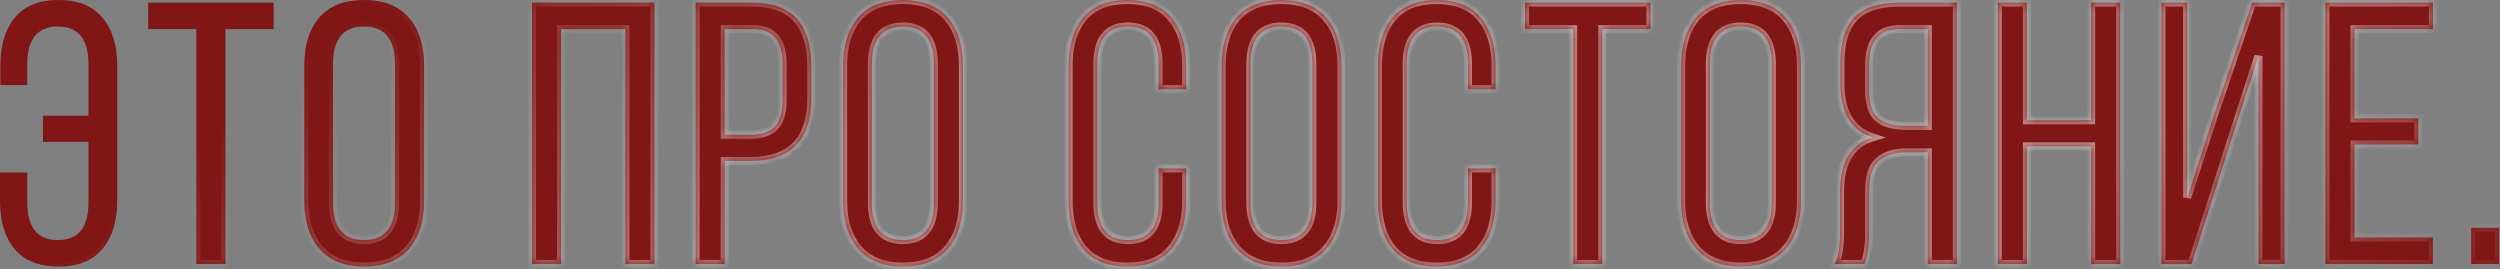 <?xml version="1.0" encoding="UTF-8"?> <svg xmlns="http://www.w3.org/2000/svg" width="288" height="31" viewBox="0 0 288 31" fill="none"><rect x="0" y="0" width="288" height="31" fill="#808080" stroke="none"/><mask id="path-1-inside-1_267_7087" fill="white"><path d="M1.721 2.022C2.839 0.674 4.516 -1.46353e-05 6.753 -1.46353e-05C8.99 -1.46353e-05 10.667 0.674 11.785 2.022C12.932 3.369 13.506 5.219 13.506 7.57V23.14C13.506 25.491 12.932 27.341 11.785 28.688C10.667 30.036 8.99 30.71 6.753 30.71C4.516 30.71 2.825 30.036 1.678 28.688C0.559 27.341 0 25.491 0 23.14V19.871H3.14V23.312C3.14 26.208 4.316 27.656 6.667 27.656C9.018 27.656 10.194 26.208 10.194 23.312V16.344H4.947V13.333H10.194V7.398C10.194 4.502 9.018 3.054 6.667 3.054C4.316 3.054 3.14 4.502 3.14 7.398V9.806H0.043V7.57C0.043 5.219 0.602 3.369 1.721 2.022ZM25.974 30.409H22.619V3.355H17.071V0.301H31.522V3.355H25.974V30.409ZM35.052 23.14V7.57C35.052 5.219 35.626 3.369 36.773 2.022C37.948 0.674 39.669 -1.46353e-05 41.934 -1.46353e-05C44.199 -1.46353e-05 45.92 0.674 47.095 2.022C48.271 3.369 48.859 5.219 48.859 7.57V23.14C48.859 25.491 48.271 27.341 47.095 28.688C45.92 30.036 44.199 30.71 41.934 30.71C39.697 30.71 37.991 30.036 36.816 28.688C35.64 27.341 35.052 25.491 35.052 23.14ZM38.364 7.398V23.312C38.364 26.208 39.554 27.656 41.934 27.656C44.314 27.656 45.504 26.208 45.504 23.312V7.398C45.504 4.502 44.314 3.054 41.934 3.054C39.554 3.054 38.364 4.502 38.364 7.398ZM72.039 3.355H64.641V30.409H61.286V0.301H75.394V30.409H72.039V3.355ZM80.134 0.301H86.715C91.216 0.301 93.467 2.753 93.467 7.656V11.269C93.467 16.115 91.13 18.538 86.457 18.538H83.489V30.409H80.134V0.301ZM83.489 15.527H86.457C87.718 15.527 88.65 15.211 89.252 14.581C89.855 13.95 90.156 12.918 90.156 11.484V7.484C90.156 6.079 89.883 5.047 89.338 4.387C88.793 3.699 87.919 3.355 86.715 3.355H83.489V15.527ZM97.127 23.14V7.57C97.127 5.219 97.701 3.369 98.848 2.022C100.023 0.674 101.744 -1.46353e-05 104.009 -1.46353e-05C106.274 -1.46353e-05 107.995 0.674 109.17 2.022C110.346 3.369 110.934 5.219 110.934 7.57V23.14C110.934 25.491 110.346 27.341 109.17 28.688C107.995 30.036 106.274 30.71 104.009 30.71C101.773 30.71 100.066 30.036 98.891 28.688C97.715 27.341 97.127 25.491 97.127 23.14ZM100.439 7.398V23.312C100.439 26.208 101.629 27.656 104.009 27.656C106.389 27.656 107.579 26.208 107.579 23.312V7.398C107.579 4.502 106.389 3.054 104.009 3.054C101.629 3.054 100.439 4.502 100.439 7.398ZM129.856 -1.46353e-05C132.122 -1.46353e-05 133.813 0.674 134.932 2.022C136.079 3.369 136.652 5.219 136.652 7.57V10.28H133.469V7.398C133.469 4.502 132.294 3.054 129.942 3.054C127.591 3.054 126.415 4.502 126.415 7.398V23.312C126.415 26.208 127.591 27.656 129.942 27.656C132.294 27.656 133.469 26.208 133.469 23.312V19.398H136.652V23.14C136.652 25.491 136.079 27.341 134.932 28.688C133.813 30.036 132.122 30.71 129.856 30.71C127.62 30.71 125.928 30.036 124.781 28.688C123.663 27.341 123.104 25.491 123.104 23.14V7.57C123.104 5.219 123.663 3.369 124.781 2.022C125.928 0.674 127.62 -1.46353e-05 129.856 -1.46353e-05ZM140.733 23.14V7.57C140.733 5.219 141.306 3.369 142.453 2.022C143.629 0.674 145.35 -1.46353e-05 147.615 -1.46353e-05C149.88 -1.46353e-05 151.6 0.674 152.776 2.022C153.952 3.369 154.539 5.219 154.539 7.57V23.14C154.539 25.491 153.952 27.341 152.776 28.688C151.6 30.036 149.88 30.71 147.615 30.71C145.378 30.71 143.672 30.036 142.496 28.688C141.321 27.341 140.733 25.491 140.733 23.14ZM144.045 7.398V23.312C144.045 26.208 145.235 27.656 147.615 27.656C149.995 27.656 151.185 26.208 151.185 23.312V7.398C151.185 4.502 149.995 3.054 147.615 3.054C145.235 3.054 144.045 4.502 144.045 7.398ZM165.493 -1.46353e-05C167.758 -1.46353e-05 169.45 0.674 170.568 2.022C171.715 3.369 172.289 5.219 172.289 7.57V10.28H169.106V7.398C169.106 4.502 167.93 3.054 165.579 3.054C163.228 3.054 162.052 4.502 162.052 7.398V23.312C162.052 26.208 163.228 27.656 165.579 27.656C167.93 27.656 169.106 26.208 169.106 23.312V19.398H172.289V23.14C172.289 25.491 171.715 27.341 170.568 28.688C169.45 30.036 167.758 30.71 165.493 30.71C163.257 30.71 161.565 30.036 160.418 28.688C159.3 27.341 158.74 25.491 158.74 23.14V7.57C158.74 5.219 159.3 3.369 160.418 2.022C161.565 0.674 163.257 -1.46353e-05 165.493 -1.46353e-05ZM184.585 30.409H181.23V3.355H175.682V0.301H190.133V3.355H184.585V30.409ZM193.663 23.14V7.57C193.663 5.219 194.237 3.369 195.384 2.022C196.559 0.674 198.28 -1.46353e-05 200.545 -1.46353e-05C202.81 -1.46353e-05 204.531 0.674 205.706 2.022C206.882 3.369 207.47 5.219 207.47 7.57V23.14C207.47 25.491 206.882 27.341 205.706 28.688C204.531 30.036 202.81 30.71 200.545 30.71C198.308 30.71 196.602 30.036 195.427 28.688C194.251 27.341 193.663 25.491 193.663 23.14ZM196.975 7.398V23.312C196.975 26.208 198.165 27.656 200.545 27.656C202.925 27.656 204.115 26.208 204.115 23.312V7.398C204.115 4.502 202.925 3.054 200.545 3.054C198.165 3.054 196.975 4.502 196.975 7.398ZM222.079 17.548H219.714C218.251 17.548 217.147 17.892 216.402 18.581C215.685 19.24 215.327 20.387 215.327 22.022V26.753C215.327 28.358 215.14 29.577 214.768 30.409H211.37C211.771 29.606 211.972 28.401 211.972 26.796V22.108C211.972 18.667 213.219 16.573 215.714 15.828C213.248 15.025 212.015 12.961 212.015 9.634V7.183C212.015 4.889 212.545 3.168 213.606 2.022C214.696 0.875 216.402 0.301 218.725 0.301H225.434V30.409H222.079V17.548ZM222.079 3.355H218.811C216.488 3.355 215.327 4.731 215.327 7.484V10.366C215.327 11.914 215.671 12.989 216.359 13.591C217.076 14.194 218.137 14.495 219.542 14.495H222.079V3.355ZM240.899 16.86H233.501V30.409H230.146V0.301H233.501V13.85H240.899V0.301H244.254V30.409H240.899V16.86ZM260.177 6.452L256.951 16.43L252.478 30.409H248.994V0.301H251.962V22.753L255.058 13.247L259.445 0.301H263.187V30.409H260.177V6.452ZM271.238 13.634H278.593V16.645H271.238V27.355H280.27V30.409H267.883V0.301H280.27V3.355H271.238V13.634ZM284.673 26.237H287.898V30.409H284.673V26.237Z"></path></mask><path d="M1.721 2.022C2.839 0.674 4.516 -1.46353e-05 6.753 -1.46353e-05C8.99 -1.46353e-05 10.667 0.674 11.785 2.022C12.932 3.369 13.506 5.219 13.506 7.57V23.14C13.506 25.491 12.932 27.341 11.785 28.688C10.667 30.036 8.99 30.71 6.753 30.71C4.516 30.71 2.825 30.036 1.678 28.688C0.559 27.341 0 25.491 0 23.14V19.871H3.14V23.312C3.14 26.208 4.316 27.656 6.667 27.656C9.018 27.656 10.194 26.208 10.194 23.312V16.344H4.947V13.333H10.194V7.398C10.194 4.502 9.018 3.054 6.667 3.054C4.316 3.054 3.14 4.502 3.14 7.398V9.806H0.043V7.57C0.043 5.219 0.602 3.369 1.721 2.022ZM25.974 30.409H22.619V3.355H17.071V0.301H31.522V3.355H25.974V30.409ZM35.052 23.14V7.57C35.052 5.219 35.626 3.369 36.773 2.022C37.948 0.674 39.669 -1.46353e-05 41.934 -1.46353e-05C44.199 -1.46353e-05 45.92 0.674 47.095 2.022C48.271 3.369 48.859 5.219 48.859 7.57V23.14C48.859 25.491 48.271 27.341 47.095 28.688C45.92 30.036 44.199 30.71 41.934 30.71C39.697 30.71 37.991 30.036 36.816 28.688C35.64 27.341 35.052 25.491 35.052 23.14ZM38.364 7.398V23.312C38.364 26.208 39.554 27.656 41.934 27.656C44.314 27.656 45.504 26.208 45.504 23.312V7.398C45.504 4.502 44.314 3.054 41.934 3.054C39.554 3.054 38.364 4.502 38.364 7.398ZM72.039 3.355H64.641V30.409H61.286V0.301H75.394V30.409H72.039V3.355ZM80.134 0.301H86.715C91.216 0.301 93.467 2.753 93.467 7.656V11.269C93.467 16.115 91.13 18.538 86.457 18.538H83.489V30.409H80.134V0.301ZM83.489 15.527H86.457C87.718 15.527 88.65 15.211 89.252 14.581C89.855 13.95 90.156 12.918 90.156 11.484V7.484C90.156 6.079 89.883 5.047 89.338 4.387C88.793 3.699 87.919 3.355 86.715 3.355H83.489V15.527ZM97.127 23.14V7.57C97.127 5.219 97.701 3.369 98.848 2.022C100.023 0.674 101.744 -1.46353e-05 104.009 -1.46353e-05C106.274 -1.46353e-05 107.995 0.674 109.17 2.022C110.346 3.369 110.934 5.219 110.934 7.57V23.14C110.934 25.491 110.346 27.341 109.17 28.688C107.995 30.036 106.274 30.71 104.009 30.71C101.773 30.71 100.066 30.036 98.891 28.688C97.715 27.341 97.127 25.491 97.127 23.14ZM100.439 7.398V23.312C100.439 26.208 101.629 27.656 104.009 27.656C106.389 27.656 107.579 26.208 107.579 23.312V7.398C107.579 4.502 106.389 3.054 104.009 3.054C101.629 3.054 100.439 4.502 100.439 7.398ZM129.856 -1.46353e-05C132.122 -1.46353e-05 133.813 0.674 134.932 2.022C136.079 3.369 136.652 5.219 136.652 7.57V10.28H133.469V7.398C133.469 4.502 132.294 3.054 129.942 3.054C127.591 3.054 126.415 4.502 126.415 7.398V23.312C126.415 26.208 127.591 27.656 129.942 27.656C132.294 27.656 133.469 26.208 133.469 23.312V19.398H136.652V23.14C136.652 25.491 136.079 27.341 134.932 28.688C133.813 30.036 132.122 30.71 129.856 30.71C127.62 30.71 125.928 30.036 124.781 28.688C123.663 27.341 123.104 25.491 123.104 23.14V7.57C123.104 5.219 123.663 3.369 124.781 2.022C125.928 0.674 127.62 -1.46353e-05 129.856 -1.46353e-05ZM140.733 23.14V7.57C140.733 5.219 141.306 3.369 142.453 2.022C143.629 0.674 145.35 -1.46353e-05 147.615 -1.46353e-05C149.88 -1.46353e-05 151.6 0.674 152.776 2.022C153.952 3.369 154.539 5.219 154.539 7.57V23.14C154.539 25.491 153.952 27.341 152.776 28.688C151.6 30.036 149.88 30.71 147.615 30.71C145.378 30.71 143.672 30.036 142.496 28.688C141.321 27.341 140.733 25.491 140.733 23.14ZM144.045 7.398V23.312C144.045 26.208 145.235 27.656 147.615 27.656C149.995 27.656 151.185 26.208 151.185 23.312V7.398C151.185 4.502 149.995 3.054 147.615 3.054C145.235 3.054 144.045 4.502 144.045 7.398ZM165.493 -1.46353e-05C167.758 -1.46353e-05 169.45 0.674 170.568 2.022C171.715 3.369 172.289 5.219 172.289 7.57V10.28H169.106V7.398C169.106 4.502 167.93 3.054 165.579 3.054C163.228 3.054 162.052 4.502 162.052 7.398V23.312C162.052 26.208 163.228 27.656 165.579 27.656C167.93 27.656 169.106 26.208 169.106 23.312V19.398H172.289V23.14C172.289 25.491 171.715 27.341 170.568 28.688C169.45 30.036 167.758 30.71 165.493 30.71C163.257 30.71 161.565 30.036 160.418 28.688C159.3 27.341 158.74 25.491 158.74 23.14V7.57C158.74 5.219 159.3 3.369 160.418 2.022C161.565 0.674 163.257 -1.46353e-05 165.493 -1.46353e-05ZM184.585 30.409H181.23V3.355H175.682V0.301H190.133V3.355H184.585V30.409ZM193.663 23.14V7.57C193.663 5.219 194.237 3.369 195.384 2.022C196.559 0.674 198.28 -1.46353e-05 200.545 -1.46353e-05C202.81 -1.46353e-05 204.531 0.674 205.706 2.022C206.882 3.369 207.47 5.219 207.47 7.57V23.14C207.47 25.491 206.882 27.341 205.706 28.688C204.531 30.036 202.81 30.71 200.545 30.71C198.308 30.71 196.602 30.036 195.427 28.688C194.251 27.341 193.663 25.491 193.663 23.14ZM196.975 7.398V23.312C196.975 26.208 198.165 27.656 200.545 27.656C202.925 27.656 204.115 26.208 204.115 23.312V7.398C204.115 4.502 202.925 3.054 200.545 3.054C198.165 3.054 196.975 4.502 196.975 7.398ZM222.079 17.548H219.714C218.251 17.548 217.147 17.892 216.402 18.581C215.685 19.24 215.327 20.387 215.327 22.022V26.753C215.327 28.358 215.14 29.577 214.768 30.409H211.37C211.771 29.606 211.972 28.401 211.972 26.796V22.108C211.972 18.667 213.219 16.573 215.714 15.828C213.248 15.025 212.015 12.961 212.015 9.634V7.183C212.015 4.889 212.545 3.168 213.606 2.022C214.696 0.875 216.402 0.301 218.725 0.301H225.434V30.409H222.079V17.548ZM222.079 3.355H218.811C216.488 3.355 215.327 4.731 215.327 7.484V10.366C215.327 11.914 215.671 12.989 216.359 13.591C217.076 14.194 218.137 14.495 219.542 14.495H222.079V3.355ZM240.899 16.86H233.501V30.409H230.146V0.301H233.501V13.85H240.899V0.301H244.254V30.409H240.899V16.86ZM260.177 6.452L256.951 16.43L252.478 30.409H248.994V0.301H251.962V22.753L255.058 13.247L259.445 0.301H263.187V30.409H260.177V6.452ZM271.238 13.634H278.593V16.645H271.238V27.355H280.27V30.409H267.883V0.301H280.27V3.355H271.238V13.634ZM284.673 26.237H287.898V30.409H284.673V26.237Z" fill="#801615"></path><path d="M1.721 2.022L1.365 1.726L1.721 2.022ZM11.785 2.022L11.429 2.317L11.433 2.321L11.785 2.022ZM11.785 28.688L11.433 28.388L11.429 28.393L11.785 28.688ZM1.678 28.688L1.322 28.984L1.325 28.988L1.678 28.688ZM0 19.871V19.408H-0.462V19.871H0ZM3.14 19.871H3.603V19.408H3.14V19.871ZM10.194 16.344H10.657V15.881H10.194V16.344ZM4.947 16.344H4.484V16.807H4.947V16.344ZM4.947 13.333V12.871H4.484V13.333H4.947ZM10.194 13.333V13.796H10.657V13.333H10.194ZM3.14 9.806V10.269H3.603V9.806H3.14ZM0.043 9.806H-0.419V10.269H0.043V9.806ZM1.721 2.022L2.077 2.317C3.084 1.103 4.613 0.463 6.753 0.463V-1.46627e-05V-0.463C4.42 -0.463 2.594 0.244 1.365 1.726L1.721 2.022ZM6.753 -1.46627e-05V0.463C8.893 0.463 10.422 1.103 11.429 2.317L11.785 2.022L12.141 1.726C10.912 0.244 9.086 -0.463 6.753 -0.463V-1.46627e-05ZM11.785 2.022L11.433 2.321C12.488 3.561 13.043 5.292 13.043 7.57H13.506H13.969C13.969 5.145 13.376 3.177 12.138 1.722L11.785 2.022ZM13.506 7.57H13.043V23.14H13.506H13.969V7.57H13.506ZM13.506 23.14H13.043C13.043 25.418 12.488 27.148 11.433 28.388L11.785 28.688L12.138 28.988C13.376 27.533 13.969 25.564 13.969 23.14H13.506ZM11.785 28.688L11.429 28.393C10.422 29.606 8.893 30.247 6.753 30.247V30.71V31.172C9.086 31.172 10.912 30.465 12.141 28.984L11.785 28.688ZM6.753 30.71V30.247C4.613 30.247 3.067 29.607 2.03 28.388L1.678 28.688L1.325 28.988C2.583 30.465 4.42 31.172 6.753 31.172V30.71ZM1.678 28.688L2.034 28.393C1.005 27.153 0.463 25.42 0.463 23.14H0H-0.462C-0.462 25.562 0.114 27.528 1.322 28.984L1.678 28.688ZM0 23.14H0.463V19.871H0H-0.462V23.14H0ZM0 19.871V20.334H3.14V19.871V19.408H0V19.871ZM3.14 19.871H2.677V23.312H3.14H3.603V19.871H3.14ZM3.14 23.312H2.677C2.677 24.811 2.98 26.02 3.663 26.862C4.361 27.721 5.392 28.119 6.667 28.119V27.656V27.193C5.591 27.193 4.859 26.867 4.381 26.278C3.888 25.672 3.603 24.709 3.603 23.312H3.14ZM6.667 27.656V28.119C7.942 28.119 8.973 27.721 9.671 26.862C10.354 26.02 10.657 24.811 10.657 23.312H10.194H9.731C9.731 24.709 9.446 25.672 8.953 26.278C8.475 26.867 7.743 27.193 6.667 27.193V27.656ZM10.194 23.312H10.657V16.344H10.194H9.731V23.312H10.194ZM10.194 16.344V15.881H4.947V16.344V16.807H10.194V16.344ZM4.947 16.344H5.409V13.333H4.947H4.484V16.344H4.947ZM4.947 13.333V13.796H10.194V13.333V12.871H4.947V13.333ZM10.194 13.333H10.657V7.398H10.194H9.731V13.333H10.194ZM10.194 7.398H10.657C10.657 5.899 10.354 4.689 9.671 3.848C8.973 2.988 7.942 2.591 6.667 2.591V3.054V3.516C7.743 3.516 8.475 3.843 8.953 4.431C9.446 5.038 9.731 6 9.731 7.398H10.194ZM6.667 3.054V2.591C5.392 2.591 4.361 2.988 3.663 3.848C2.98 4.689 2.677 5.899 2.677 7.398H3.14H3.603C3.603 6 3.888 5.038 4.381 4.431C4.859 3.843 5.591 3.516 6.667 3.516V3.054ZM3.14 7.398H2.677V9.806H3.14H3.603V7.398H3.14ZM3.14 9.806V9.344H0.043V9.806V10.269H3.14V9.806ZM0.043 9.806H0.506V7.57H0.043H-0.419V9.806H0.043ZM0.043 7.57H0.506C0.506 5.289 1.048 3.557 2.077 2.317L1.721 2.022L1.365 1.726C0.157 3.181 -0.419 5.148 -0.419 7.57H0.043ZM25.974 30.409V30.871H26.437V30.409H25.974ZM22.619 30.409H22.156V30.871H22.619V30.409ZM22.619 3.355H23.082V2.892H22.619V3.355ZM17.071 3.355H16.608V3.818H17.071V3.355ZM17.071 0.301V-0.162H16.608V0.301H17.071ZM31.522 0.301H31.985V-0.162H31.522V0.301ZM31.522 3.355V3.818H31.985V3.355H31.522ZM25.974 3.355V2.892H25.511V3.355H25.974ZM25.974 30.409V29.946H22.619V30.409V30.871H25.974V30.409ZM22.619 30.409H23.082V3.355H22.619H22.156V30.409H22.619ZM22.619 3.355V2.892H17.071V3.355V3.818H22.619V3.355ZM17.071 3.355H17.533V0.301H17.071H16.608V3.355H17.071ZM17.071 0.301V0.764H31.522V0.301V-0.162H17.071V0.301ZM31.522 0.301H31.06V3.355H31.522H31.985V0.301H31.522ZM31.522 3.355V2.892H25.974V3.355V3.818H31.522V3.355ZM25.974 3.355H25.511V30.409H25.974H26.437V3.355H25.974ZM36.773 2.022L36.424 1.717L36.42 1.722L36.773 2.022ZM47.095 28.688L46.747 28.384L47.095 28.688ZM36.816 28.688L37.164 28.384L36.816 28.688ZM35.052 23.14H35.515V7.57H35.052H34.59V23.14H35.052ZM35.052 7.57H35.515C35.515 5.292 36.07 3.561 37.125 2.321L36.773 2.022L36.42 1.722C35.181 3.177 34.59 5.145 34.59 7.57H35.052ZM36.773 2.022L37.121 2.326C38.187 1.104 39.764 0.463 41.934 0.463V-1.46627e-05V-0.463C39.573 -0.463 37.71 0.243 36.424 1.717L36.773 2.022ZM41.934 -1.46627e-05V0.463C44.104 0.463 45.681 1.104 46.747 2.326L47.095 2.022L47.444 1.717C46.158 0.243 44.294 -0.463 41.934 -0.463V-1.46627e-05ZM47.095 2.022L46.747 2.326C47.828 3.566 48.396 5.295 48.396 7.57H48.859H49.321C49.321 5.143 48.714 3.173 47.444 1.717L47.095 2.022ZM48.859 7.57H48.396V23.14H48.859H49.321V7.57H48.859ZM48.859 23.14H48.396C48.396 25.415 47.828 27.144 46.747 28.384L47.095 28.688L47.444 28.992C48.714 27.537 49.321 25.567 49.321 23.14H48.859ZM47.095 28.688L46.747 28.384C45.681 29.605 44.104 30.247 41.934 30.247V30.71V31.172C44.294 31.172 46.158 30.466 47.444 28.992L47.095 28.688ZM41.934 30.71V30.247C39.795 30.247 38.231 29.607 37.164 28.384L36.816 28.688L36.467 28.992C37.752 30.465 39.6 31.172 41.934 31.172V30.71ZM36.816 28.688L37.164 28.384C36.083 27.144 35.515 25.415 35.515 23.14H35.052H34.59C34.59 25.567 35.197 27.537 36.467 28.992L36.816 28.688ZM38.364 7.398H37.901V23.312H38.364H38.827V7.398H38.364ZM38.364 23.312H37.901C37.901 24.812 38.208 26.022 38.899 26.864C39.605 27.723 40.646 28.119 41.934 28.119V27.656V27.193C40.842 27.193 40.098 26.865 39.614 26.276C39.115 25.669 38.827 24.708 38.827 23.312H38.364ZM41.934 27.656V28.119C43.222 28.119 44.263 27.723 44.969 26.864C45.66 26.022 45.967 24.812 45.967 23.312H45.504H45.041C45.041 24.708 44.752 25.669 44.254 26.276C43.77 26.865 43.026 27.193 41.934 27.193V27.656ZM45.504 23.312H45.967V7.398H45.504H45.041V23.312H45.504ZM45.504 7.398H45.967C45.967 5.898 45.66 4.687 44.969 3.846C44.263 2.987 43.222 2.591 41.934 2.591V3.054V3.516C43.026 3.516 43.77 3.844 44.254 4.434C44.752 5.04 45.041 6.001 45.041 7.398H45.504ZM41.934 3.054V2.591C40.646 2.591 39.605 2.987 38.899 3.846C38.208 4.687 37.901 5.898 37.901 7.398H38.364H38.827C38.827 6.001 39.115 5.04 39.614 4.434C40.098 3.844 40.842 3.516 41.934 3.516V3.054ZM72.039 3.355H72.502V2.892H72.039V3.355ZM64.641 3.355V2.892H64.179V3.355H64.641ZM64.641 30.409V30.871H65.104V30.409H64.641ZM61.286 30.409H60.824V30.871H61.286V30.409ZM61.286 0.301V-0.162H60.824V0.301H61.286ZM75.394 0.301H75.857V-0.162H75.394V0.301ZM75.394 30.409V30.871H75.857V30.409H75.394ZM72.039 30.409H71.576V30.871H72.039V30.409ZM72.039 3.355V2.892H64.641V3.355V3.818H72.039V3.355ZM64.641 3.355H64.179V30.409H64.641H65.104V3.355H64.641ZM64.641 30.409V29.946H61.286V30.409V30.871H64.641V30.409ZM61.286 30.409H61.749V0.301H61.286H60.824V30.409H61.286ZM61.286 0.301V0.764H75.394V0.301V-0.162H61.286V0.301ZM75.394 0.301H74.931V30.409H75.394H75.857V0.301H75.394ZM75.394 30.409V29.946H72.039V30.409V30.871H75.394V30.409ZM72.039 30.409H72.502V3.355H72.039H71.576V30.409H72.039ZM80.134 0.301V-0.162H79.671V0.301H80.134ZM83.489 18.538V18.075H83.026V18.538H83.489ZM83.489 30.409V30.871H83.952V30.409H83.489ZM80.134 30.409H79.671V30.871H80.134V30.409ZM83.489 15.527H83.026V15.99H83.489V15.527ZM89.252 14.581L88.918 14.261H88.918L89.252 14.581ZM89.338 4.387L88.975 4.674L88.982 4.682L89.338 4.387ZM83.489 3.355V2.892H83.026V3.355H83.489ZM80.134 0.301V0.764H86.715V0.301V-0.162H80.134V0.301ZM86.715 0.301V0.764C88.884 0.764 90.428 1.353 91.438 2.453C92.455 3.56 93.005 5.266 93.005 7.656H93.467H93.93C93.93 5.142 93.354 3.171 92.12 1.827C90.879 0.475 89.047 -0.162 86.715 -0.162V0.301ZM93.467 7.656H93.005V11.269H93.467H93.93V7.656H93.467ZM93.467 11.269H93.005C93.005 13.625 92.436 15.306 91.382 16.399C90.33 17.49 88.718 18.075 86.457 18.075V18.538V19C88.869 19 90.763 18.374 92.048 17.042C93.33 15.712 93.93 13.759 93.93 11.269H93.467ZM86.457 18.538V18.075H83.489V18.538V19H86.457V18.538ZM83.489 18.538H83.026V30.409H83.489H83.952V18.538H83.489ZM83.489 30.409V29.946H80.134V30.409V30.871H83.489V30.409ZM80.134 30.409H80.597V0.301H80.134H79.671V30.409H80.134ZM83.489 15.527V15.99H86.457V15.527V15.064H83.489V15.527ZM86.457 15.527V15.99C87.788 15.99 88.865 15.657 89.587 14.9L89.252 14.581L88.918 14.261C88.436 14.766 87.649 15.064 86.457 15.064V15.527ZM89.252 14.581L89.587 14.9C90.311 14.142 90.618 12.964 90.618 11.484H90.156H89.693C89.693 12.871 89.398 13.758 88.918 14.261L89.252 14.581ZM90.156 11.484H90.618V7.484H90.156H89.693V11.484H90.156ZM90.156 7.484H90.618C90.618 6.035 90.34 4.874 89.695 4.092L89.338 4.387L88.982 4.682C89.426 5.22 89.693 6.122 89.693 7.484H90.156ZM89.338 4.387L89.701 4.1C89.039 3.263 88.004 2.892 86.715 2.892V3.355V3.818C87.834 3.818 88.548 4.134 88.975 4.674L89.338 4.387ZM86.715 3.355V2.892H83.489V3.355V3.818H86.715V3.355ZM83.489 3.355H83.026V15.527H83.489H83.952V3.355H83.489ZM98.848 2.022L98.499 1.717L98.495 1.722L98.848 2.022ZM109.17 28.688L108.822 28.384L109.17 28.688ZM98.891 28.688L99.24 28.384L98.891 28.688ZM97.127 23.14H97.59V7.57H97.127H96.665V23.14H97.127ZM97.127 7.57H97.59C97.59 5.292 98.145 3.561 99.2 2.321L98.848 2.022L98.495 1.722C97.257 3.177 96.665 5.145 96.665 7.57H97.127ZM98.848 2.022L99.197 2.326C100.262 1.104 101.839 0.463 104.009 0.463V-1.46627e-05V-0.463C101.648 -0.463 99.785 0.243 98.499 1.717L98.848 2.022ZM104.009 -1.46627e-05V0.463C106.179 0.463 107.756 1.104 108.822 2.326L109.17 2.022L109.519 1.717C108.233 0.243 106.37 -0.463 104.009 -0.463V-1.46627e-05ZM109.17 2.022L108.822 2.326C109.903 3.566 110.471 5.295 110.471 7.57H110.934H111.397C111.397 5.143 110.789 3.173 109.519 1.717L109.17 2.022ZM110.934 7.57H110.471V23.14H110.934H111.397V7.57H110.934ZM110.934 23.14H110.471C110.471 25.415 109.903 27.144 108.822 28.384L109.17 28.688L109.519 28.992C110.789 27.537 111.397 25.567 111.397 23.14H110.934ZM109.17 28.688L108.822 28.384C107.756 29.605 106.179 30.247 104.009 30.247V30.71V31.172C106.37 31.172 108.233 30.466 109.519 28.992L109.17 28.688ZM104.009 30.71V30.247C101.87 30.247 100.306 29.607 99.24 28.384L98.891 28.688L98.542 28.992C99.827 30.465 101.675 31.172 104.009 31.172V30.71ZM98.891 28.688L99.24 28.384C98.158 27.144 97.59 25.415 97.59 23.14H97.127H96.665C96.665 25.567 97.272 27.537 98.542 28.992L98.891 28.688ZM100.439 7.398H99.977V23.312H100.439H100.902V7.398H100.439ZM100.439 23.312H99.977C99.977 24.812 100.283 26.022 100.974 26.864C101.68 27.723 102.721 28.119 104.009 28.119V27.656V27.193C102.917 27.193 102.173 26.865 101.689 26.276C101.191 25.669 100.902 24.708 100.902 23.312H100.439ZM104.009 27.656V28.119C105.297 28.119 106.338 27.723 107.044 26.864C107.735 26.022 108.042 24.812 108.042 23.312H107.579H107.116C107.116 24.708 106.828 25.669 106.329 26.276C105.845 26.865 105.101 27.193 104.009 27.193V27.656ZM107.579 23.312H108.042V7.398H107.579H107.116V23.312H107.579ZM107.579 7.398H108.042C108.042 5.898 107.735 4.687 107.044 3.846C106.338 2.987 105.297 2.591 104.009 2.591V3.054V3.516C105.101 3.516 105.845 3.844 106.329 4.434C106.828 5.04 107.116 6.001 107.116 7.398H107.579ZM104.009 3.054V2.591C102.721 2.591 101.68 2.987 100.974 3.846C100.283 4.687 99.977 5.898 99.977 7.398H100.439H100.902C100.902 6.001 101.191 5.04 101.689 4.434C102.173 3.844 102.917 3.516 104.009 3.516V3.054ZM134.932 2.022L134.575 2.317L134.579 2.321L134.932 2.022ZM136.652 10.28V10.742H137.115V10.28H136.652ZM133.469 10.28H133.006V10.742H133.469V10.28ZM133.469 19.398V18.935H133.006V19.398H133.469ZM136.652 19.398H137.115V18.935H136.652V19.398ZM134.932 28.688L134.579 28.388L134.575 28.393L134.932 28.688ZM124.781 28.688L124.425 28.984L124.429 28.988L124.781 28.688ZM124.781 2.022L124.429 1.722L124.425 1.726L124.781 2.022ZM129.856 -1.46627e-05V0.463C132.027 0.463 133.57 1.105 134.575 2.317L134.932 2.022L135.288 1.726C134.057 0.243 132.216 -0.463 129.856 -0.463V-1.46627e-05ZM134.932 2.022L134.579 2.321C135.634 3.561 136.189 5.292 136.189 7.57H136.652H137.115C137.115 5.145 136.523 3.177 135.284 1.722L134.932 2.022ZM136.652 7.57H136.189V10.28H136.652H137.115V7.57H136.652ZM136.652 10.28V9.817H133.469V10.28V10.742H136.652V10.28ZM133.469 10.28H133.932V7.398H133.469H133.006V10.28H133.469ZM133.469 7.398H133.932C133.932 5.899 133.63 4.689 132.947 3.848C132.249 2.988 131.218 2.591 129.942 2.591V3.054V3.516C131.018 3.516 131.751 3.843 132.228 4.431C132.721 5.038 133.006 6 133.006 7.398H133.469ZM129.942 3.054V2.591C128.667 2.591 127.636 2.988 126.938 3.848C126.255 4.689 125.953 5.899 125.953 7.398H126.415H126.878C126.878 6 127.164 5.038 127.656 4.431C128.134 3.843 128.866 3.516 129.942 3.516V3.054ZM126.415 7.398H125.953V23.312H126.415H126.878V7.398H126.415ZM126.415 23.312H125.953C125.953 24.811 126.255 26.02 126.938 26.862C127.636 27.721 128.667 28.119 129.942 28.119V27.656V27.193C128.866 27.193 128.134 26.867 127.656 26.278C127.164 25.672 126.878 24.709 126.878 23.312H126.415ZM129.942 27.656V28.119C131.218 28.119 132.249 27.721 132.947 26.862C133.63 26.02 133.932 24.811 133.932 23.312H133.469H133.006C133.006 24.709 132.721 25.672 132.228 26.278C131.751 26.867 131.018 27.193 129.942 27.193V27.656ZM133.469 23.312H133.932V19.398H133.469H133.006V23.312H133.469ZM133.469 19.398V19.861H136.652V19.398V18.935H133.469V19.398ZM136.652 19.398H136.189V23.14H136.652H137.115V19.398H136.652ZM136.652 23.14H136.189C136.189 25.418 135.634 27.148 134.579 28.388L134.932 28.688L135.284 28.988C136.523 27.533 137.115 25.564 137.115 23.14H136.652ZM134.932 28.688L134.575 28.393C133.57 29.605 132.027 30.247 129.856 30.247V30.71V31.172C132.216 31.172 134.057 30.467 135.288 28.984L134.932 28.688ZM129.856 30.71V30.247C127.717 30.247 126.17 29.607 125.133 28.388L124.781 28.688L124.429 28.988C125.686 30.465 127.523 31.172 129.856 31.172V30.71ZM124.781 28.688L125.137 28.393C124.108 27.153 123.566 25.42 123.566 23.14H123.104H122.641C122.641 25.562 123.217 27.528 124.425 28.984L124.781 28.688ZM123.104 23.14H123.566V7.57H123.104H122.641V23.14H123.104ZM123.104 7.57H123.566C123.566 5.289 124.108 3.557 125.137 2.317L124.781 2.022L124.425 1.726C123.217 3.181 122.641 5.148 122.641 7.57H123.104ZM124.781 2.022L125.133 2.321C126.17 1.103 127.717 0.463 129.856 0.463V-1.46627e-05V-0.463C127.523 -0.463 125.686 0.244 124.429 1.722L124.781 2.022ZM142.453 2.022L142.105 1.717L142.101 1.722L142.453 2.022ZM152.776 28.688L152.427 28.384L152.776 28.688ZM142.496 28.688L142.845 28.384L142.496 28.688ZM140.733 23.14H141.196V7.57H140.733H140.27V23.14H140.733ZM140.733 7.57H141.196C141.196 5.292 141.751 3.561 142.806 2.321L142.453 2.022L142.101 1.722C140.862 3.177 140.27 5.145 140.27 7.57H140.733ZM142.453 2.022L142.802 2.326C143.867 1.104 145.445 0.463 147.615 0.463V-1.46627e-05V-0.463C145.254 -0.463 143.391 0.243 142.105 1.717L142.453 2.022ZM147.615 -1.46627e-05V0.463C149.785 0.463 151.362 1.104 152.427 2.326L152.776 2.022L153.125 1.717C151.839 0.243 149.975 -0.463 147.615 -0.463V-1.46627e-05ZM152.776 2.022L152.427 2.326C153.509 3.566 154.077 5.295 154.077 7.57H154.54H155.002C155.002 5.143 154.394 3.173 153.125 1.717L152.776 2.022ZM154.54 7.57H154.077V23.14H154.54H155.002V7.57H154.54ZM154.54 23.14H154.077C154.077 25.415 153.509 27.144 152.427 28.384L152.776 28.688L153.125 28.992C154.394 27.537 155.002 25.567 155.002 23.14H154.54ZM152.776 28.688L152.427 28.384C151.362 29.605 149.785 30.247 147.615 30.247V30.71V31.172C149.975 31.172 151.839 30.466 153.125 28.992L152.776 28.688ZM147.615 30.71V30.247C145.476 30.247 143.912 29.607 142.845 28.384L142.496 28.688L142.148 28.992C143.433 30.465 145.281 31.172 147.615 31.172V30.71ZM142.496 28.688L142.845 28.384C141.764 27.144 141.196 25.415 141.196 23.14H140.733H140.27C140.27 25.567 140.878 27.537 142.148 28.992L142.496 28.688ZM144.045 7.398H143.582V23.312H144.045H144.508V7.398H144.045ZM144.045 23.312H143.582C143.582 24.812 143.888 26.022 144.58 26.864C145.286 27.723 146.327 28.119 147.615 28.119V27.656V27.193C146.523 27.193 145.779 26.865 145.295 26.276C144.796 25.669 144.508 24.708 144.508 23.312H144.045ZM147.615 27.656V28.119C148.903 28.119 149.944 27.723 150.65 26.864C151.341 26.022 151.647 24.812 151.647 23.312H151.185H150.722C150.722 24.708 150.433 25.669 149.935 26.276C149.45 26.865 148.707 27.193 147.615 27.193V27.656ZM151.185 23.312H151.647V7.398H151.185H150.722V23.312H151.185ZM151.185 7.398H151.647C151.647 5.898 151.341 4.687 150.65 3.846C149.944 2.987 148.903 2.591 147.615 2.591V3.054V3.516C148.707 3.516 149.45 3.844 149.935 4.434C150.433 5.04 150.722 6.001 150.722 7.398H151.185ZM147.615 3.054V2.591C146.327 2.591 145.286 2.987 144.58 3.846C143.888 4.687 143.582 5.898 143.582 7.398H144.045H144.508C144.508 6.001 144.796 5.04 145.295 4.434C145.779 3.844 146.523 3.516 147.615 3.516V3.054ZM170.568 2.022L170.212 2.317L170.216 2.321L170.568 2.022ZM172.289 10.28V10.742H172.752V10.28H172.289ZM169.106 10.28H168.643V10.742H169.106V10.28ZM169.106 19.398V18.935H168.643V19.398H169.106ZM172.289 19.398H172.752V18.935H172.289V19.398ZM170.568 28.688L170.216 28.388L170.212 28.393L170.568 28.688ZM160.418 28.688L160.062 28.984L160.065 28.988L160.418 28.688ZM160.418 2.022L160.065 1.722L160.062 1.726L160.418 2.022ZM165.493 -1.46627e-05V0.463C167.664 0.463 169.206 1.105 170.212 2.317L170.568 2.022L170.925 1.726C169.694 0.243 167.853 -0.463 165.493 -0.463V-1.46627e-05ZM170.568 2.022L170.216 2.321C171.271 3.561 171.826 5.292 171.826 7.57H172.289H172.752C172.752 5.145 172.16 3.177 170.921 1.722L170.568 2.022ZM172.289 7.57H171.826V10.28H172.289H172.752V7.57H172.289ZM172.289 10.28V9.817H169.106V10.28V10.742H172.289V10.28ZM169.106 10.28H169.569V7.398H169.106H168.643V10.28H169.106ZM169.106 7.398H169.569C169.569 5.899 169.267 4.689 168.584 3.848C167.886 2.988 166.855 2.591 165.579 2.591V3.054V3.516C166.655 3.516 167.387 3.843 167.865 4.431C168.358 5.038 168.643 6 168.643 7.398H169.106ZM165.579 3.054V2.591C164.304 2.591 163.273 2.988 162.575 3.848C161.892 4.689 161.59 5.899 161.59 7.398H162.052H162.515C162.515 6 162.801 5.038 163.293 4.431C163.771 3.843 164.503 3.516 165.579 3.516V3.054ZM162.052 7.398H161.59V23.312H162.052H162.515V7.398H162.052ZM162.052 23.312H161.59C161.59 24.811 161.892 26.02 162.575 26.862C163.273 27.721 164.304 28.119 165.579 28.119V27.656V27.193C164.503 27.193 163.771 26.867 163.293 26.278C162.801 25.672 162.515 24.709 162.515 23.312H162.052ZM165.579 27.656V28.119C166.855 28.119 167.886 27.721 168.584 26.862C169.267 26.02 169.569 24.811 169.569 23.312H169.106H168.643C168.643 24.709 168.358 25.672 167.865 26.278C167.387 26.867 166.655 27.193 165.579 27.193V27.656ZM169.106 23.312H169.569V19.398H169.106H168.643V23.312H169.106ZM169.106 19.398V19.861H172.289V19.398V18.935H169.106V19.398ZM172.289 19.398H171.826V23.14H172.289H172.752V19.398H172.289ZM172.289 23.14H171.826C171.826 25.418 171.271 27.148 170.216 28.388L170.568 28.688L170.921 28.988C172.16 27.533 172.752 25.564 172.752 23.14H172.289ZM170.568 28.688L170.212 28.393C169.206 29.605 167.664 30.247 165.493 30.247V30.71V31.172C167.853 31.172 169.694 30.467 170.925 28.984L170.568 28.688ZM165.493 30.71V30.247C163.354 30.247 161.807 29.607 160.77 28.388L160.418 28.688L160.065 28.988C161.323 30.465 163.16 31.172 165.493 31.172V30.71ZM160.418 28.688L160.774 28.393C159.745 27.153 159.203 25.42 159.203 23.14H158.74H158.278C158.278 25.562 158.854 27.528 160.062 28.984L160.418 28.688ZM158.74 23.14H159.203V7.57H158.74H158.278V23.14H158.74ZM158.74 7.57H159.203C159.203 5.289 159.745 3.557 160.774 2.317L160.418 2.022L160.062 1.726C158.854 3.181 158.278 5.148 158.278 7.57H158.74ZM160.418 2.022L160.77 2.321C161.807 1.103 163.354 0.463 165.493 0.463V-1.46627e-05V-0.463C163.16 -0.463 161.323 0.244 160.065 1.722L160.418 2.022ZM184.585 30.409V30.871H185.048V30.409H184.585ZM181.23 30.409H180.767V30.871H181.23V30.409ZM181.23 3.355H181.693V2.892H181.23V3.355ZM175.682 3.355H175.219V3.818H175.682V3.355ZM175.682 0.301V-0.162H175.219V0.301H175.682ZM190.133 0.301H190.596V-0.162H190.133V0.301ZM190.133 3.355V3.818H190.596V3.355H190.133ZM184.585 3.355V2.892H184.122V3.355H184.585ZM184.585 30.409V29.946H181.23V30.409V30.871H184.585V30.409ZM181.23 30.409H181.693V3.355H181.23H180.767V30.409H181.23ZM181.23 3.355V2.892H175.682V3.355V3.818H181.23V3.355ZM175.682 3.355H176.144V0.301H175.682H175.219V3.355H175.682ZM175.682 0.301V0.764H190.133V0.301V-0.162H175.682V0.301ZM190.133 0.301H189.671V3.355H190.133H190.596V0.301H190.133ZM190.133 3.355V2.892H184.585V3.355V3.818H190.133V3.355ZM184.585 3.355H184.122V30.409H184.585H185.048V3.355H184.585ZM195.384 2.022L195.035 1.717L195.031 1.722L195.384 2.022ZM205.706 28.688L205.358 28.384L205.706 28.688ZM195.427 28.688L195.775 28.384L195.427 28.688ZM193.663 23.14H194.126V7.57H193.663H193.201V23.14H193.663ZM193.663 7.57H194.126C194.126 5.292 194.681 3.561 195.736 2.321L195.384 2.022L195.031 1.722C193.793 3.177 193.201 5.145 193.201 7.57H193.663ZM195.384 2.022L195.732 2.326C196.798 1.104 198.375 0.463 200.545 0.463V-1.46627e-05V-0.463C198.184 -0.463 196.321 0.243 195.035 1.717L195.384 2.022ZM200.545 -1.46627e-05V0.463C202.715 0.463 204.292 1.104 205.358 2.326L205.706 2.022L206.055 1.717C204.769 0.243 202.906 -0.463 200.545 -0.463V-1.46627e-05ZM205.706 2.022L205.358 2.326C206.439 3.566 207.007 5.295 207.007 7.57H207.47H207.932C207.932 5.143 207.325 3.173 206.055 1.717L205.706 2.022ZM207.47 7.57H207.007V23.14H207.47H207.932V7.57H207.47ZM207.47 23.14H207.007C207.007 25.415 206.439 27.144 205.358 28.384L205.706 28.688L206.055 28.992C207.325 27.537 207.932 25.567 207.932 23.14H207.47ZM205.706 28.688L205.358 28.384C204.292 29.605 202.715 30.247 200.545 30.247V30.71V31.172C202.906 31.172 204.769 30.466 206.055 28.992L205.706 28.688ZM200.545 30.71V30.247C198.406 30.247 196.842 29.607 195.775 28.384L195.427 28.688L195.078 28.992C196.363 30.465 198.211 31.172 200.545 31.172V30.71ZM195.427 28.688L195.775 28.384C194.694 27.144 194.126 25.415 194.126 23.14H193.663H193.201C193.201 25.567 193.808 27.537 195.078 28.992L195.427 28.688ZM196.975 7.398H196.512V23.312H196.975H197.438V7.398H196.975ZM196.975 23.312H196.512C196.512 24.812 196.819 26.022 197.51 26.864C198.216 27.723 199.257 28.119 200.545 28.119V27.656V27.193C199.453 27.193 198.709 26.865 198.225 26.276C197.727 25.669 197.438 24.708 197.438 23.312H196.975ZM200.545 27.656V28.119C201.833 28.119 202.874 27.723 203.58 26.864C204.271 26.022 204.578 24.812 204.578 23.312H204.115H203.652C203.652 24.708 203.363 25.669 202.865 26.276C202.381 26.865 201.637 27.193 200.545 27.193V27.656ZM204.115 23.312H204.578V7.398H204.115H203.652V23.312H204.115ZM204.115 7.398H204.578C204.578 5.898 204.271 4.687 203.58 3.846C202.874 2.987 201.833 2.591 200.545 2.591V3.054V3.516C201.637 3.516 202.381 3.844 202.865 4.434C203.363 5.04 203.652 6.001 203.652 7.398H204.115ZM200.545 3.054V2.591C199.257 2.591 198.216 2.987 197.51 3.846C196.819 4.687 196.512 5.898 196.512 7.398H196.975H197.438C197.438 6.001 197.727 5.04 198.225 4.434C198.709 3.844 199.453 3.516 200.545 3.516V3.054ZM222.079 17.548H222.542V17.086H222.079V17.548ZM216.402 18.581L216.715 18.921L216.716 18.921L216.402 18.581ZM214.768 30.409V30.871H215.067L215.19 30.598L214.768 30.409ZM211.37 30.409L210.956 30.202L210.621 30.871H211.37V30.409ZM215.714 15.828L215.846 16.271L217.266 15.847L215.857 15.388L215.714 15.828ZM213.606 2.022L213.271 1.703L213.267 1.707L213.606 2.022ZM225.434 0.301H225.897V-0.162H225.434V0.301ZM225.434 30.409V30.871H225.897V30.409H225.434ZM222.079 30.409H221.617V30.871H222.079V30.409ZM222.079 3.355H222.542V2.892H222.079V3.355ZM216.359 13.591L216.054 13.94L216.061 13.946L216.359 13.591ZM222.079 14.495V14.957H222.542V14.495H222.079ZM222.079 17.548V17.086H219.714V17.548V18.011H222.079V17.548ZM219.714 17.548V17.086C218.186 17.086 216.95 17.445 216.088 18.241L216.402 18.581L216.716 18.921C217.345 18.34 218.317 18.011 219.714 18.011V17.548ZM216.402 18.581L216.089 18.24C215.229 19.031 214.864 20.341 214.864 22.022H215.327H215.789C215.789 20.433 216.141 19.449 216.715 18.921L216.402 18.581ZM215.327 22.022H214.864V26.753H215.327H215.789V22.022H215.327ZM215.327 26.753H214.864C214.864 28.336 214.678 29.477 214.345 30.219L214.768 30.409L215.19 30.598C215.602 29.678 215.789 28.381 215.789 26.753H215.327ZM214.768 30.409V29.946H211.37V30.409V30.871H214.768V30.409ZM211.37 30.409L211.784 30.616C212.233 29.716 212.435 28.425 212.435 26.796H211.972H211.509C211.509 28.378 211.309 29.496 210.956 30.202L211.37 30.409ZM211.972 26.796H212.435V22.108H211.972H211.509V26.796H211.972ZM211.972 22.108H212.435C212.435 20.438 212.738 19.145 213.305 18.194C213.865 17.254 214.702 16.613 215.846 16.271L215.714 15.828L215.581 15.385C214.231 15.788 213.197 16.567 212.51 17.72C211.829 18.862 211.509 20.336 211.509 22.108H211.972ZM215.714 15.828L215.857 15.388C214.721 15.018 213.891 14.368 213.337 13.44C212.777 12.502 212.478 11.245 212.478 9.634H212.015H211.552C211.552 11.35 211.87 12.788 212.542 13.915C213.221 15.051 214.24 15.835 215.571 16.268L215.714 15.828ZM212.015 9.634H212.478V7.183H212.015H211.552V9.634H212.015ZM212.015 7.183H212.478C212.478 4.952 212.994 3.365 213.946 2.336L213.606 2.022L213.267 1.707C212.096 2.972 211.552 4.826 211.552 7.183H212.015ZM213.606 2.022L213.942 2.34C214.91 1.321 216.469 0.764 218.725 0.764V0.301V-0.162C216.335 -0.162 214.482 0.428 213.271 1.703L213.606 2.022ZM218.725 0.301V0.764H225.434V0.301V-0.162H218.725V0.301ZM225.434 0.301H224.972V30.409H225.434H225.897V0.301H225.434ZM225.434 30.409V29.946H222.079V30.409V30.871H225.434V30.409ZM222.079 30.409H222.542V17.548H222.079H221.617V30.409H222.079ZM222.079 3.355V2.892H218.811V3.355V3.818H222.079V3.355ZM218.811 3.355V2.892C217.555 2.892 216.537 3.268 215.844 4.089C215.164 4.895 214.864 6.054 214.864 7.484H215.327H215.789C215.789 6.161 216.07 5.256 216.551 4.685C217.02 4.13 217.743 3.818 218.811 3.818V3.355ZM215.327 7.484H214.864V10.366H215.327H215.789V7.484H215.327ZM215.327 10.366H214.864C214.864 11.959 215.214 13.204 216.054 13.94L216.359 13.591L216.664 13.243C216.127 12.774 215.789 11.869 215.789 10.366H215.327ZM216.359 13.591L216.061 13.946C216.894 14.646 218.08 14.957 219.542 14.957V14.495V14.032C218.193 14.032 217.257 13.742 216.657 13.237L216.359 13.591ZM219.542 14.495V14.957H222.079V14.495V14.032H219.542V14.495ZM222.079 14.495H222.542V3.355H222.079H221.617V14.495H222.079ZM240.899 16.86H241.362V16.398H240.899V16.86ZM233.501 16.86V16.398H233.038V16.86H233.501ZM233.501 30.409V30.871H233.964V30.409H233.501ZM230.146 30.409H229.684V30.871H230.146V30.409ZM230.146 0.301V-0.162H229.684V0.301H230.146ZM233.501 0.301H233.964V-0.162H233.501V0.301ZM233.501 13.85H233.038V14.312H233.501V13.85ZM240.899 13.85V14.312H241.362V13.85H240.899ZM240.899 0.301V-0.162H240.436V0.301H240.899ZM244.254 0.301H244.717V-0.162H244.254V0.301ZM244.254 30.409V30.871H244.717V30.409H244.254ZM240.899 30.409H240.436V30.871H240.899V30.409ZM240.899 16.86V16.398H233.501V16.86V17.323H240.899V16.86ZM233.501 16.86H233.038V30.409H233.501H233.964V16.86H233.501ZM233.501 30.409V29.946H230.146V30.409V30.871H233.501V30.409ZM230.146 30.409H230.609V0.301H230.146H229.684V30.409H230.146ZM230.146 0.301V0.764H233.501V0.301V-0.162H230.146V0.301ZM233.501 0.301H233.038V13.85H233.501H233.964V0.301H233.501ZM233.501 13.85V14.312H240.899V13.85V13.387H233.501V13.85ZM240.899 13.85H241.362V0.301H240.899H240.436V13.85H240.899ZM240.899 0.301V0.764H244.254V0.301V-0.162H240.899V0.301ZM244.254 0.301H243.791V30.409H244.254H244.717V0.301H244.254ZM244.254 30.409V29.946H240.899V30.409V30.871H244.254V30.409ZM240.899 30.409H241.362V16.86H240.899H240.436V30.409H240.899ZM260.177 6.452H260.639L259.736 6.309L260.177 6.452ZM256.951 16.43L256.511 16.288L256.51 16.289L256.951 16.43ZM252.478 30.409V30.871H252.815L252.918 30.55L252.478 30.409ZM248.994 30.409H248.531V30.871H248.994V30.409ZM248.994 0.301V-0.162H248.531V0.301H248.994ZM251.962 0.301H252.424V-0.162H251.962V0.301ZM251.962 22.753H251.499L252.401 22.896L251.962 22.753ZM255.058 13.247L254.62 13.099L254.618 13.104L255.058 13.247ZM259.445 0.301V-0.162H259.114L259.007 0.153L259.445 0.301ZM263.187 0.301H263.65V-0.162H263.187V0.301ZM263.187 30.409V30.871H263.65V30.409H263.187ZM260.177 30.409H259.714V30.871H260.177V30.409ZM260.177 6.452L259.736 6.309L256.511 16.288L256.951 16.43L257.391 16.573L260.617 6.594L260.177 6.452ZM256.951 16.43L256.51 16.289L252.037 30.268L252.478 30.409L252.918 30.55L257.392 16.571L256.951 16.43ZM252.478 30.409V29.946H248.994V30.409V30.871H252.478V30.409ZM248.994 30.409H249.456V0.301H248.994H248.531V30.409H248.994ZM248.994 0.301V0.764H251.962V0.301V-0.162H248.994V0.301ZM251.962 0.301H251.499V22.753H251.962H252.424V0.301H251.962ZM251.962 22.753L252.401 22.896L255.498 13.391L255.058 13.247L254.618 13.104L251.522 22.609L251.962 22.753ZM255.058 13.247L255.497 13.396L259.884 0.45L259.445 0.301L259.007 0.153L254.62 13.099L255.058 13.247ZM259.445 0.301V0.764H263.187V0.301V-0.162H259.445V0.301ZM263.187 0.301H262.725V30.409H263.187H263.65V0.301H263.187ZM263.187 30.409V29.946H260.177V30.409V30.871H263.187V30.409ZM260.177 30.409H260.639V6.452H260.177H259.714V30.409H260.177ZM271.238 13.634H270.775V14.097H271.238V13.634ZM278.593 13.634H279.056V13.172H278.593V13.634ZM278.593 16.645V17.108H279.056V16.645H278.593ZM271.238 16.645V16.183H270.775V16.645H271.238ZM271.238 27.355H270.775V27.818H271.238V27.355ZM280.27 27.355H280.733V26.892H280.27V27.355ZM280.27 30.409V30.871H280.733V30.409H280.27ZM267.883 30.409H267.421V30.871H267.883V30.409ZM267.883 0.301V-0.162H267.421V0.301H267.883ZM280.27 0.301H280.733V-0.162H280.27V0.301ZM280.27 3.355V3.818H280.733V3.355H280.27ZM271.238 3.355V2.892H270.775V3.355H271.238ZM271.238 13.634V14.097H278.593V13.634V13.172H271.238V13.634ZM278.593 13.634H278.13V16.645H278.593H279.056V13.634H278.593ZM278.593 16.645V16.183H271.238V16.645V17.108H278.593V16.645ZM271.238 16.645H270.775V27.355H271.238H271.701V16.645H271.238ZM271.238 27.355V27.818H280.27V27.355V26.892H271.238V27.355ZM280.27 27.355H279.808V30.409H280.27H280.733V27.355H280.27ZM280.27 30.409V29.946H267.883V30.409V30.871H280.27V30.409ZM267.883 30.409H268.346V0.301H267.883H267.421V30.409H267.883ZM267.883 0.301V0.764H280.27V0.301V-0.162H267.883V0.301ZM280.27 0.301H279.808V3.355H280.27H280.733V0.301H280.27ZM280.27 3.355V2.892H271.238V3.355V3.818H280.27V3.355ZM271.238 3.355H270.775V13.634H271.238H271.701V3.355H271.238ZM284.673 26.237V25.774H284.21V26.237H284.673ZM287.898 26.237H288.361V25.774H287.898V26.237ZM287.898 30.409V30.871H288.361V30.409H287.898ZM284.673 30.409H284.21V30.871H284.673V30.409ZM284.673 26.237V26.699H287.898V26.237V25.774H284.673V26.237ZM287.898 26.237H287.436V30.409H287.898H288.361V26.237H287.898ZM287.898 30.409V29.946H284.673V30.409V30.871H287.898V30.409ZM284.673 30.409H285.135V26.237H284.673H284.21V30.409H284.673Z" fill="url(#paint0_linear_267_7087)" fill-opacity="0.51" mask="url(#path-1-inside-1_267_7087)"></path><defs><linearGradient id="paint0_linear_267_7087" x1="54.074" y1="-9.281" x2="165.903" y2="133.023" gradientUnits="userSpaceOnUse"><stop stop-color="white" stop-opacity="0"></stop><stop offset="0.26" stop-color="white"></stop><stop offset="0.768" stop-color="white"></stop><stop offset="1" stop-color="white" stop-opacity="0"></stop></linearGradient></defs></svg> 